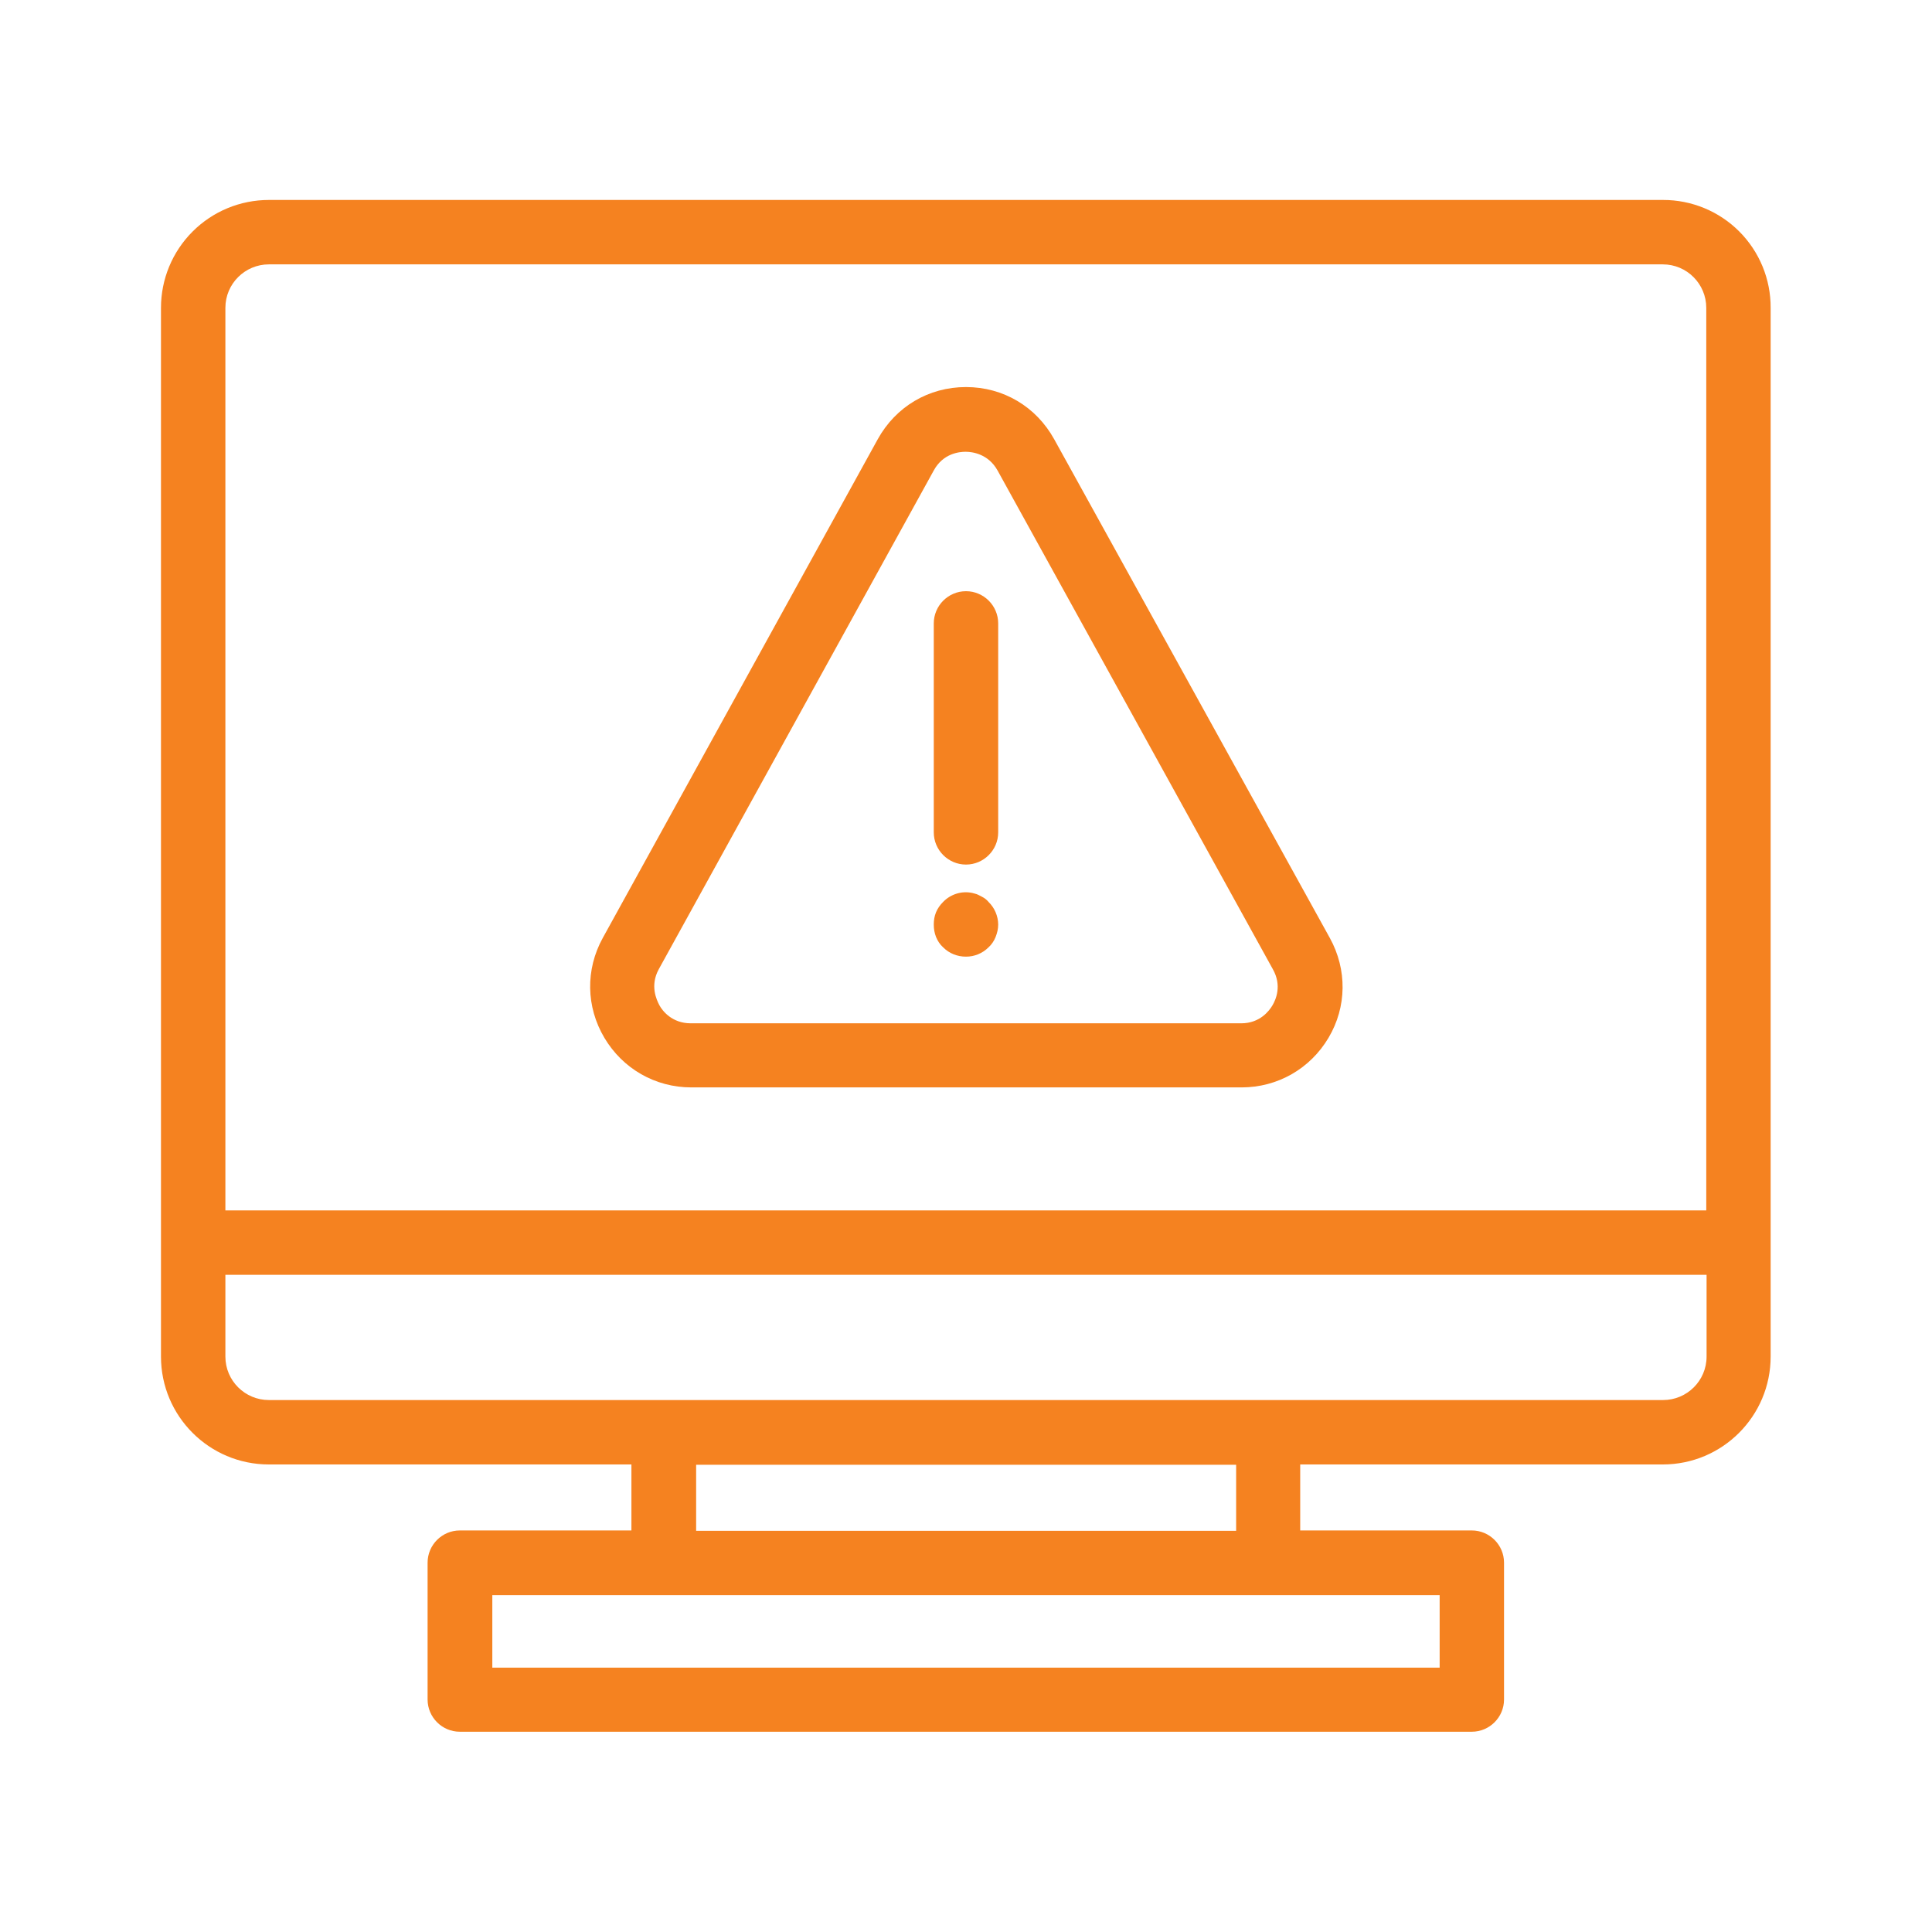 <svg width="56" height="56" viewBox="0 0 56 56" fill="none" xmlns="http://www.w3.org/2000/svg">
<path d="M48.206 5.796H7.793C6.963 5.796 6.168 6.125 5.582 6.712C4.995 7.298 4.666 8.093 4.666 8.923V39.321C4.666 41.048 6.066 42.448 7.793 42.448H18.302V44.361H13.327C12.814 44.361 12.394 44.781 12.394 45.295V49.261C12.394 49.775 12.814 50.195 13.327 50.195H42.662C43.175 50.195 43.595 49.775 43.595 49.261V45.295C43.595 44.781 43.175 44.361 42.662 44.361H37.687V42.448H48.197C49.923 42.448 51.323 41.048 51.323 39.321V8.923C51.325 8.512 51.246 8.106 51.09 7.726C50.934 7.347 50.705 7.002 50.415 6.711C50.125 6.42 49.781 6.19 49.402 6.033C49.023 5.876 48.616 5.795 48.206 5.796ZM41.729 46.237V48.337H14.27V46.237H36.763H41.729ZM20.178 44.371V42.457H35.83V44.371H20.178ZM49.466 39.321C49.466 40.021 48.897 40.581 48.206 40.581H7.793C7.102 40.581 6.533 40.021 6.533 39.321V36.951H49.466V39.321ZM49.466 35.084H6.533V8.923C6.533 8.223 7.102 7.663 7.793 7.663H48.197C48.897 7.663 49.457 8.232 49.457 8.923V35.084H49.466Z" fill="#F58220"/>
<path d="M30.556 12.731C30.034 11.788 29.082 11.219 27.999 11.219C26.916 11.219 25.964 11.788 25.442 12.731L17.471 27.188C16.967 28.103 16.986 29.185 17.518 30.081C18.05 30.977 18.992 31.519 20.038 31.519H35.988C37.034 31.519 37.976 30.977 38.508 30.081C39.04 29.185 39.05 28.103 38.546 27.188L30.556 12.731ZM36.884 29.139C36.791 29.297 36.52 29.661 35.979 29.661H20.019C19.478 29.661 19.198 29.297 19.114 29.139C19.03 28.98 18.834 28.569 19.095 28.093L27.066 13.636C27.336 13.141 27.803 13.095 27.99 13.095C28.176 13.095 28.643 13.151 28.914 13.636L36.894 28.093C37.164 28.569 36.978 28.98 36.884 29.139Z" fill="#F58220"/>
<path d="M28 25.06C28.513 25.06 28.933 24.64 28.933 24.127V18.069C28.933 17.556 28.513 17.136 28 17.136C27.486 17.136 27.066 17.556 27.066 18.069V24.127C27.066 24.64 27.486 25.06 28 25.06ZM28.653 26.143C28.613 26.095 28.566 26.054 28.513 26.021C28.466 25.993 28.41 25.965 28.354 25.937C28.298 25.909 28.242 25.9 28.177 25.881C28.026 25.851 27.87 25.858 27.724 25.904C27.577 25.95 27.444 26.032 27.337 26.143C27.253 26.227 27.178 26.329 27.132 26.441C27.085 26.553 27.066 26.675 27.066 26.796C27.066 26.927 27.085 27.039 27.132 27.16C27.178 27.272 27.244 27.375 27.337 27.459C27.514 27.636 27.748 27.729 28 27.729C28.242 27.729 28.476 27.636 28.653 27.459C28.746 27.375 28.812 27.272 28.858 27.16C28.905 27.039 28.933 26.927 28.933 26.796C28.932 26.674 28.906 26.554 28.858 26.442C28.81 26.329 28.74 26.228 28.653 26.143Z" fill="#F58220"/>
</svg>
